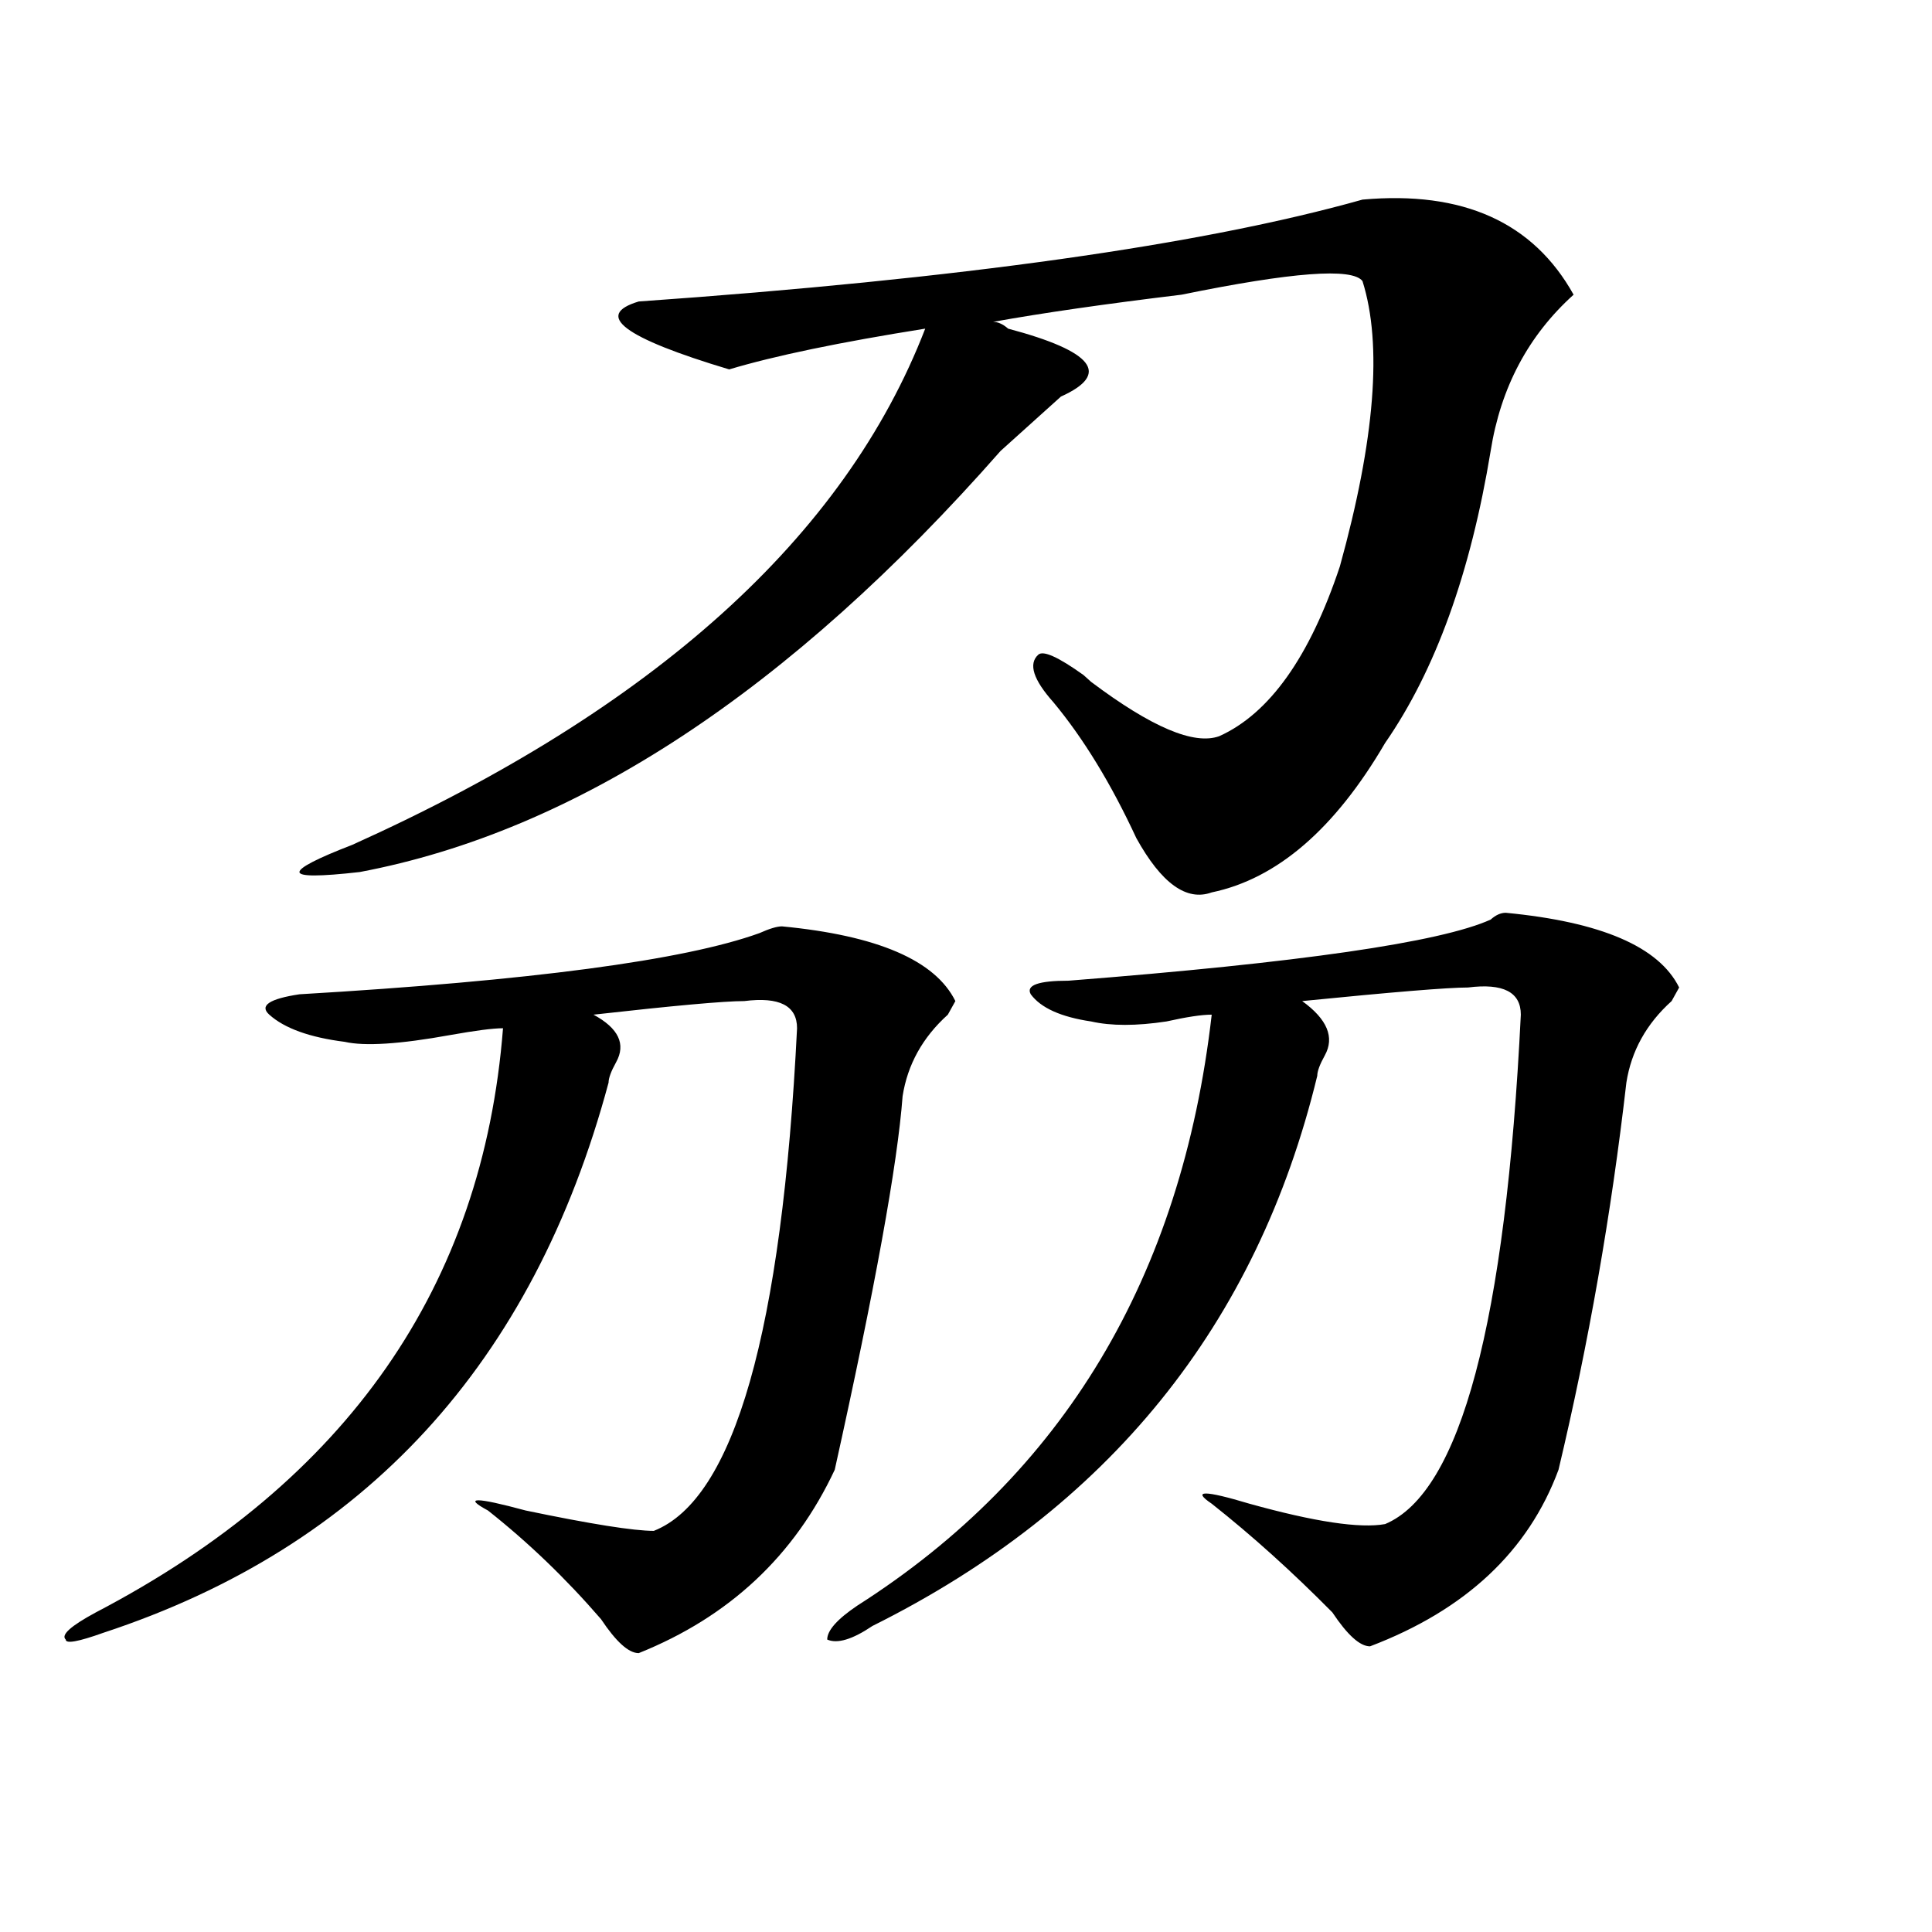 <?xml version="1.0" encoding="utf-8"?>
<!-- Generator: Adobe Illustrator 16.0.0, SVG Export Plug-In . SVG Version: 6.00 Build 0)  -->
<!DOCTYPE svg PUBLIC "-//W3C//DTD SVG 1.1//EN" "http://www.w3.org/Graphics/SVG/1.1/DTD/svg11.dtd">
<svg version="1.1" id="图层_1" xmlns="http://www.w3.org/2000/svg" xmlns:xlink="http://www.w3.org/1999/xlink" x="0px" y="0px"
	 width="1000px" height="1000px" viewBox="0 0 1000 1000" enable-background="new 0 0 1000 1000" xml:space="preserve">
<path d="M404.746,479.484c49.389,4.724,79.327,17.578,89.754,38.672l-3.902,7.031c-13.049,11.755-20.854,25.817-23.414,42.188
	c-2.622,35.156-14.329,99.646-35.121,193.359c-20.854,44.55-54.633,76.135-101.461,94.922c-5.243,0-11.707-5.878-19.512-17.578
	c-18.231-21.094-37.743-39.825-58.535-56.25c-13.048-7.031-6.524-7.031,19.512,0c33.78,7.031,55.913,10.547,66.34,10.547
	c41.584-16.37,66.34-103.106,74.145-260.156c0-11.7-9.146-16.37-27.316-14.063c-10.427,0-36.463,2.362-78.047,7.031
	c12.987,7.031,16.89,15.271,11.707,24.609c-2.622,4.724-3.902,8.239-3.902,10.547C275.969,705.692,188.776,800.614,53.535,845.109
	c-13.048,4.669-19.512,5.822-19.512,3.516c-2.622-2.362,2.562-7.031,15.609-14.063c130.058-67.95,200.3-168.75,210.727-302.344
	c-5.243,0-14.329,1.208-27.316,3.516c-26.036,4.724-44.267,5.878-54.633,3.516c-18.231-2.308-31.219-7.031-39.023-14.063
	c-5.243-4.669,0-8.185,15.609-10.547c119.632-7.031,199.02-17.578,238.043-31.641C398.222,480.692,402.124,479.484,404.746,479.484z
	 M705.227,103.313c52.011-4.669,88.412,11.755,109.266,49.219c-23.414,21.094-37.743,48.065-42.926,80.859
	c-10.427,63.281-28.658,113.708-54.633,151.172c-26.036,44.55-55.975,70.313-89.754,77.344
	c-13.049,4.724-26.036-4.669-39.023-28.125c-13.049-28.125-27.316-51.526-42.926-70.313c-10.427-11.7-13.049-19.886-7.805-24.609
	c2.561-2.308,10.365,1.208,23.414,10.547l3.902,3.516c31.219,23.456,53.291,32.849,66.34,28.125
	c25.975-11.7,46.828-40.979,62.438-87.891c18.17-65.589,22.072-114.808,11.707-147.656c-5.244-7.031-36.463-4.669-93.656,7.031
	c-39.023,4.724-71.584,9.394-97.559,14.063c2.561,0,5.183,1.208,7.805,3.516c44.206,11.755,53.291,23.456,27.316,35.156
	c-2.622,2.362-13.049,11.755-31.219,28.125C408.648,357.646,298.042,430.266,186.215,451.359c-20.853,2.362-31.219,2.362-31.219,0
	c0-2.308,9.085-7.031,27.316-14.063c156.094-70.313,254.933-159.356,296.578-267.188c-44.268,7.031-78.047,14.063-101.461,21.094
	c-54.633-16.37-70.242-28.125-46.828-35.156C497.061,144.347,621.936,126.769,705.227,103.313z M779.371,472.453
	c49.389,4.724,79.327,17.578,89.754,38.672l-3.902,7.031c-13.049,11.755-20.854,25.817-23.414,42.188
	c-7.805,68.005-19.512,134.802-35.121,200.391c-15.609,42.188-48.17,72.619-97.559,91.406c-5.244,0-11.707-5.878-19.512-17.578
	c-20.854-21.094-41.646-39.825-62.438-56.25c-10.427-7.031-3.902-7.031,19.512,0c33.779,9.394,57.193,12.909,70.242,10.547
	c39.023-16.37,62.438-104.261,70.242-263.672c0-11.7-9.146-16.37-27.316-14.063c-10.427,0-39.023,2.362-85.852,7.031
	c12.987,9.394,16.89,18.786,11.707,28.125c-2.622,4.724-3.902,8.239-3.902,10.547c-31.219,128.925-107.985,223.847-230.238,284.766
	c-10.427,7.031-18.231,9.338-23.414,7.031c0-4.725,5.183-10.547,15.609-17.578c106.644-67.95,167.801-169.903,183.41-305.859
	c-5.244,0-13.049,1.208-23.414,3.516c-15.609,2.362-28.658,2.362-39.023,0c-15.609-2.308-26.036-7.031-31.219-14.063
	c-2.622-4.669,3.902-7.031,19.512-7.031c119.631-9.339,192.495-19.886,218.531-31.641
	C774.127,473.661,776.749,472.453,779.371,472.453z"/>
</svg>
